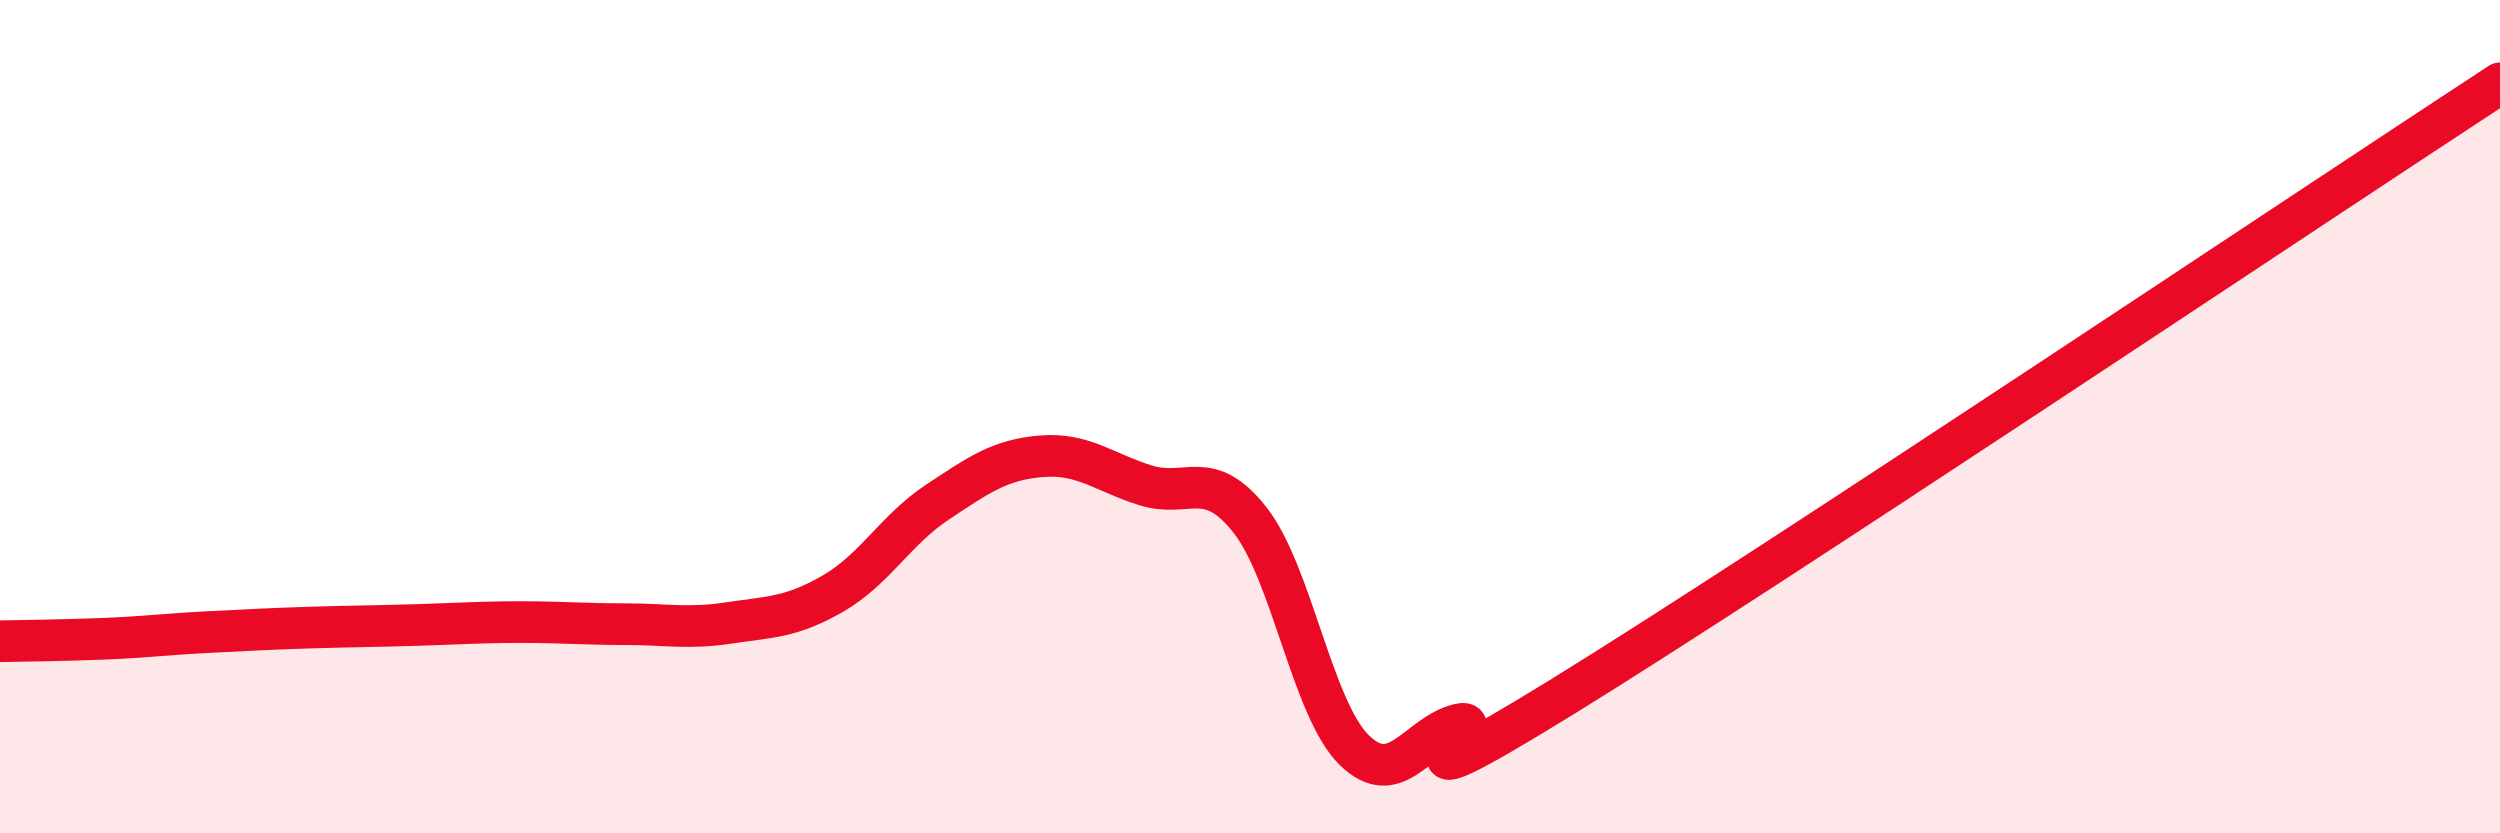
    <svg width="60" height="20" viewBox="0 0 60 20" xmlns="http://www.w3.org/2000/svg">
      <path
        d="M 0,15.39 C 0.5,15.38 1.5,15.37 2.5,15.33 C 3.5,15.29 4,15.22 5,15.17 C 6,15.12 6.5,15.09 7.5,15.06 C 8.5,15.03 9,15.03 10,15 C 11,14.97 11.5,14.93 12.5,14.93 C 13.5,14.93 14,14.98 15,14.98 C 16,14.98 16.5,15.1 17.5,14.95 C 18.5,14.8 19,14.82 20,14.24 C 21,13.66 21.5,12.71 22.5,12.05 C 23.5,11.39 24,11.03 25,10.95 C 26,10.87 26.5,11.34 27.5,11.65 C 28.5,11.96 29,11.21 30,12.48 C 31,13.75 31.5,17.02 32.5,18 C 33.5,18.98 34,17.65 35,17.39 C 36,17.13 32.5,19.8 37.5,16.72 C 42.5,13.64 55.5,4.94 60,2L60 20L0 20Z"
        fill="#EB0A25"
        opacity="0.1"
        stroke-linecap="round"
        stroke-linejoin="round"
      />
      <path
        d="M 0,15.39 C 0.5,15.38 1.5,15.37 2.5,15.33 C 3.5,15.29 4,15.22 5,15.17 C 6,15.12 6.5,15.09 7.5,15.06 C 8.5,15.03 9,15.03 10,15 C 11,14.97 11.5,14.93 12.5,14.93 C 13.5,14.93 14,14.98 15,14.98 C 16,14.98 16.5,15.1 17.5,14.95 C 18.5,14.8 19,14.82 20,14.24 C 21,13.66 21.5,12.71 22.5,12.05 C 23.5,11.39 24,11.03 25,10.95 C 26,10.87 26.5,11.34 27.5,11.65 C 28.5,11.96 29,11.21 30,12.48 C 31,13.75 31.5,17.02 32.5,18 C 33.5,18.98 34,17.65 35,17.39 C 36,17.13 32.5,19.8 37.5,16.72 C 42.5,13.64 55.5,4.94 60,2"
        stroke="#EB0A25"
        stroke-width="1"
        fill="none"
        stroke-linecap="round"
        stroke-linejoin="round"
      />
    </svg>
  